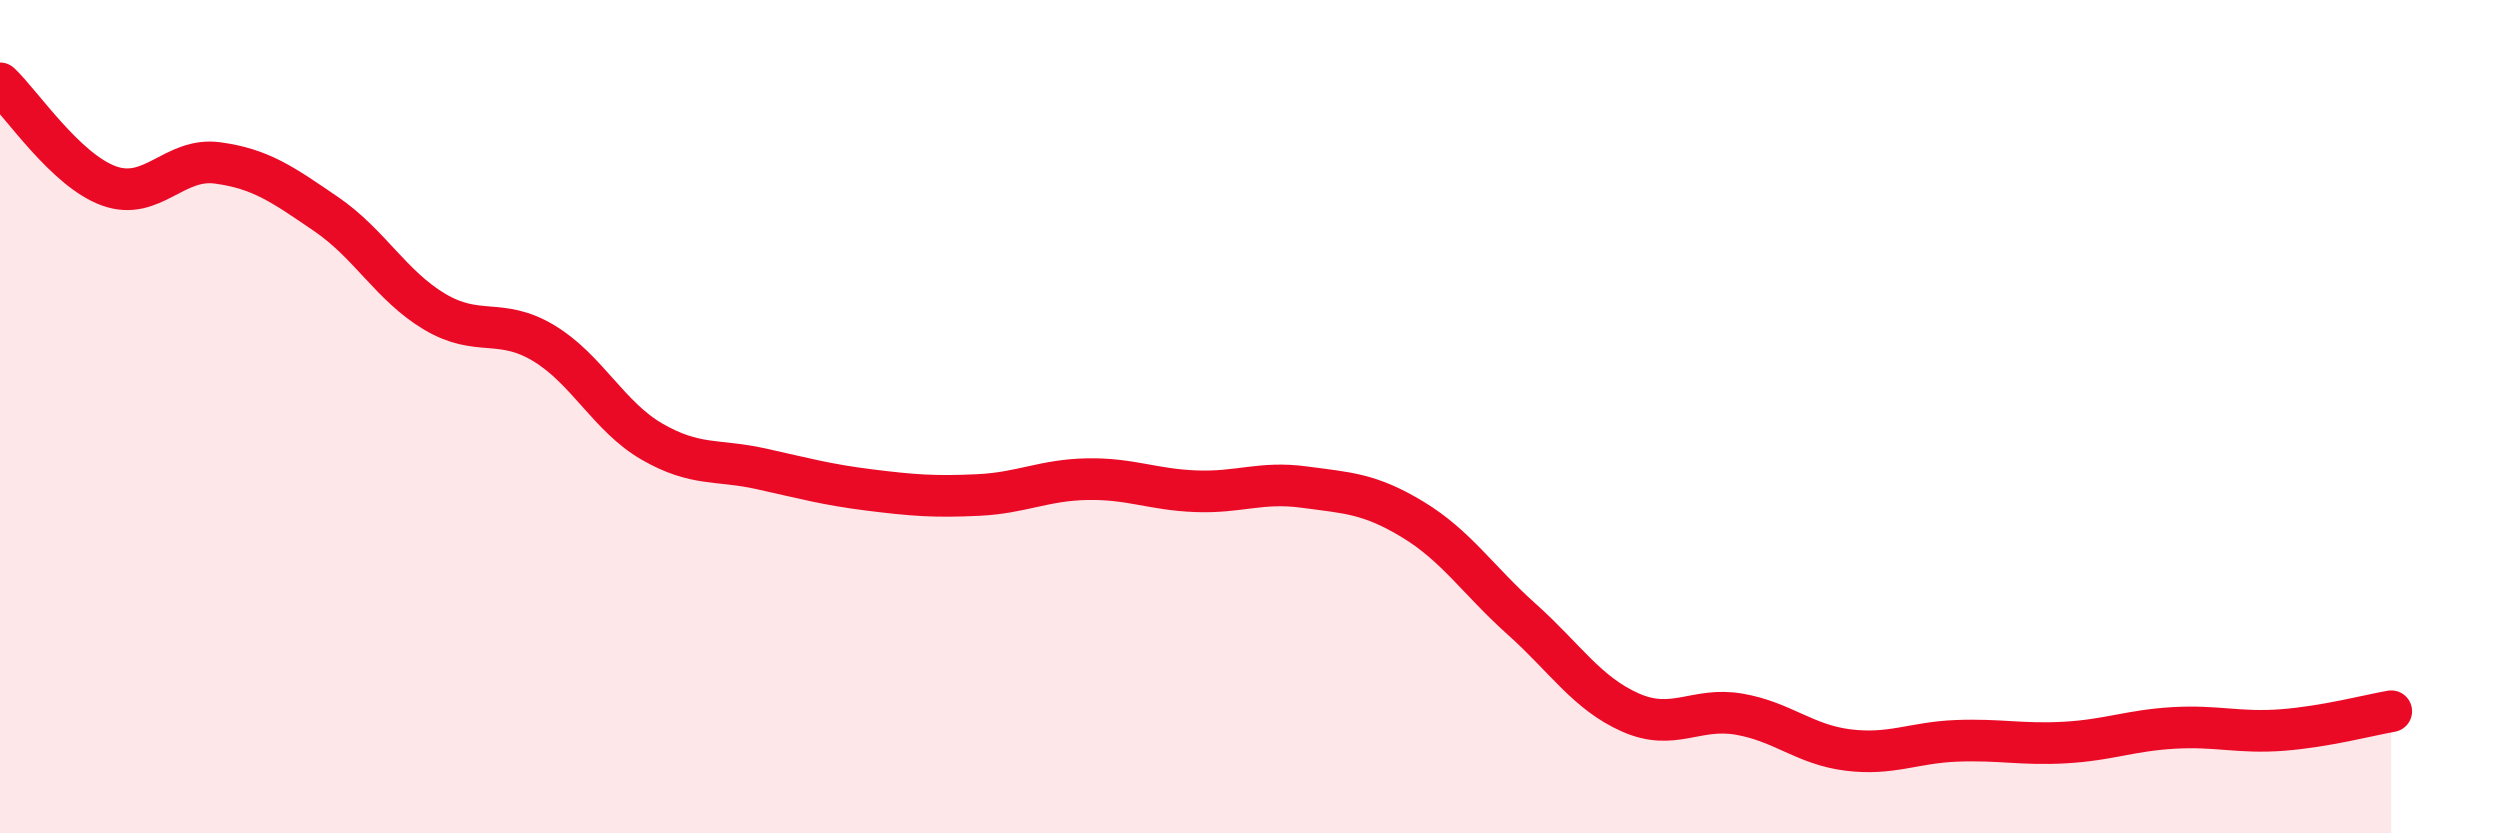 
    <svg width="60" height="20" viewBox="0 0 60 20" xmlns="http://www.w3.org/2000/svg">
      <path
        d="M 0,2 C 0.52,2.49 1.57,4.08 2.61,4.46 C 3.65,4.84 4.18,3.77 5.22,3.91 C 6.26,4.05 6.79,4.43 7.83,5.14 C 8.87,5.85 9.39,6.86 10.43,7.48 C 11.47,8.1 12,7.61 13.04,8.23 C 14.08,8.85 14.61,10 15.65,10.6 C 16.69,11.2 17.22,11.02 18.26,11.25 C 19.3,11.48 19.83,11.63 20.87,11.76 C 21.91,11.89 22.44,11.93 23.48,11.88 C 24.52,11.83 25.05,11.52 26.09,11.5 C 27.13,11.48 27.66,11.75 28.7,11.79 C 29.74,11.83 30.26,11.55 31.3,11.69 C 32.34,11.83 32.87,11.84 33.91,12.47 C 34.95,13.1 35.48,13.93 36.52,14.86 C 37.56,15.79 38.09,16.64 39.13,17.1 C 40.17,17.56 40.7,16.96 41.74,17.14 C 42.78,17.32 43.31,17.87 44.35,18 C 45.39,18.13 45.92,17.82 46.96,17.78 C 48,17.74 48.53,17.88 49.57,17.82 C 50.61,17.76 51.13,17.53 52.17,17.47 C 53.21,17.41 53.74,17.6 54.78,17.52 C 55.82,17.44 56.87,17.16 57.39,17.07L57.39 20L0 20Z"
        fill="#EB0A25"
        opacity="0.1"
        stroke-linecap="round"
        stroke-linejoin="round"
      />
      <path
        d="M 0,2 C 0.52,2.49 1.57,4.08 2.61,4.46 C 3.65,4.84 4.18,3.77 5.22,3.91 C 6.26,4.05 6.79,4.43 7.83,5.14 C 8.87,5.85 9.39,6.86 10.43,7.48 C 11.47,8.1 12,7.61 13.04,8.23 C 14.08,8.85 14.61,10 15.65,10.6 C 16.69,11.2 17.22,11.02 18.26,11.25 C 19.3,11.48 19.83,11.63 20.87,11.76 C 21.91,11.89 22.44,11.93 23.48,11.88 C 24.52,11.83 25.05,11.52 26.09,11.5 C 27.13,11.48 27.66,11.75 28.7,11.79 C 29.74,11.83 30.26,11.55 31.3,11.69 C 32.34,11.83 32.87,11.84 33.91,12.47 C 34.95,13.1 35.48,13.93 36.52,14.86 C 37.56,15.79 38.09,16.64 39.13,17.1 C 40.17,17.56 40.7,16.96 41.74,17.14 C 42.78,17.32 43.31,17.87 44.35,18 C 45.39,18.13 45.92,17.82 46.96,17.78 C 48,17.74 48.53,17.88 49.57,17.82 C 50.61,17.76 51.13,17.53 52.17,17.47 C 53.21,17.41 53.74,17.6 54.78,17.52 C 55.82,17.44 56.87,17.16 57.39,17.07"
        stroke="#EB0A25"
        stroke-width="1"
        fill="none"
        stroke-linecap="round"
        stroke-linejoin="round"
      />
    </svg>
  